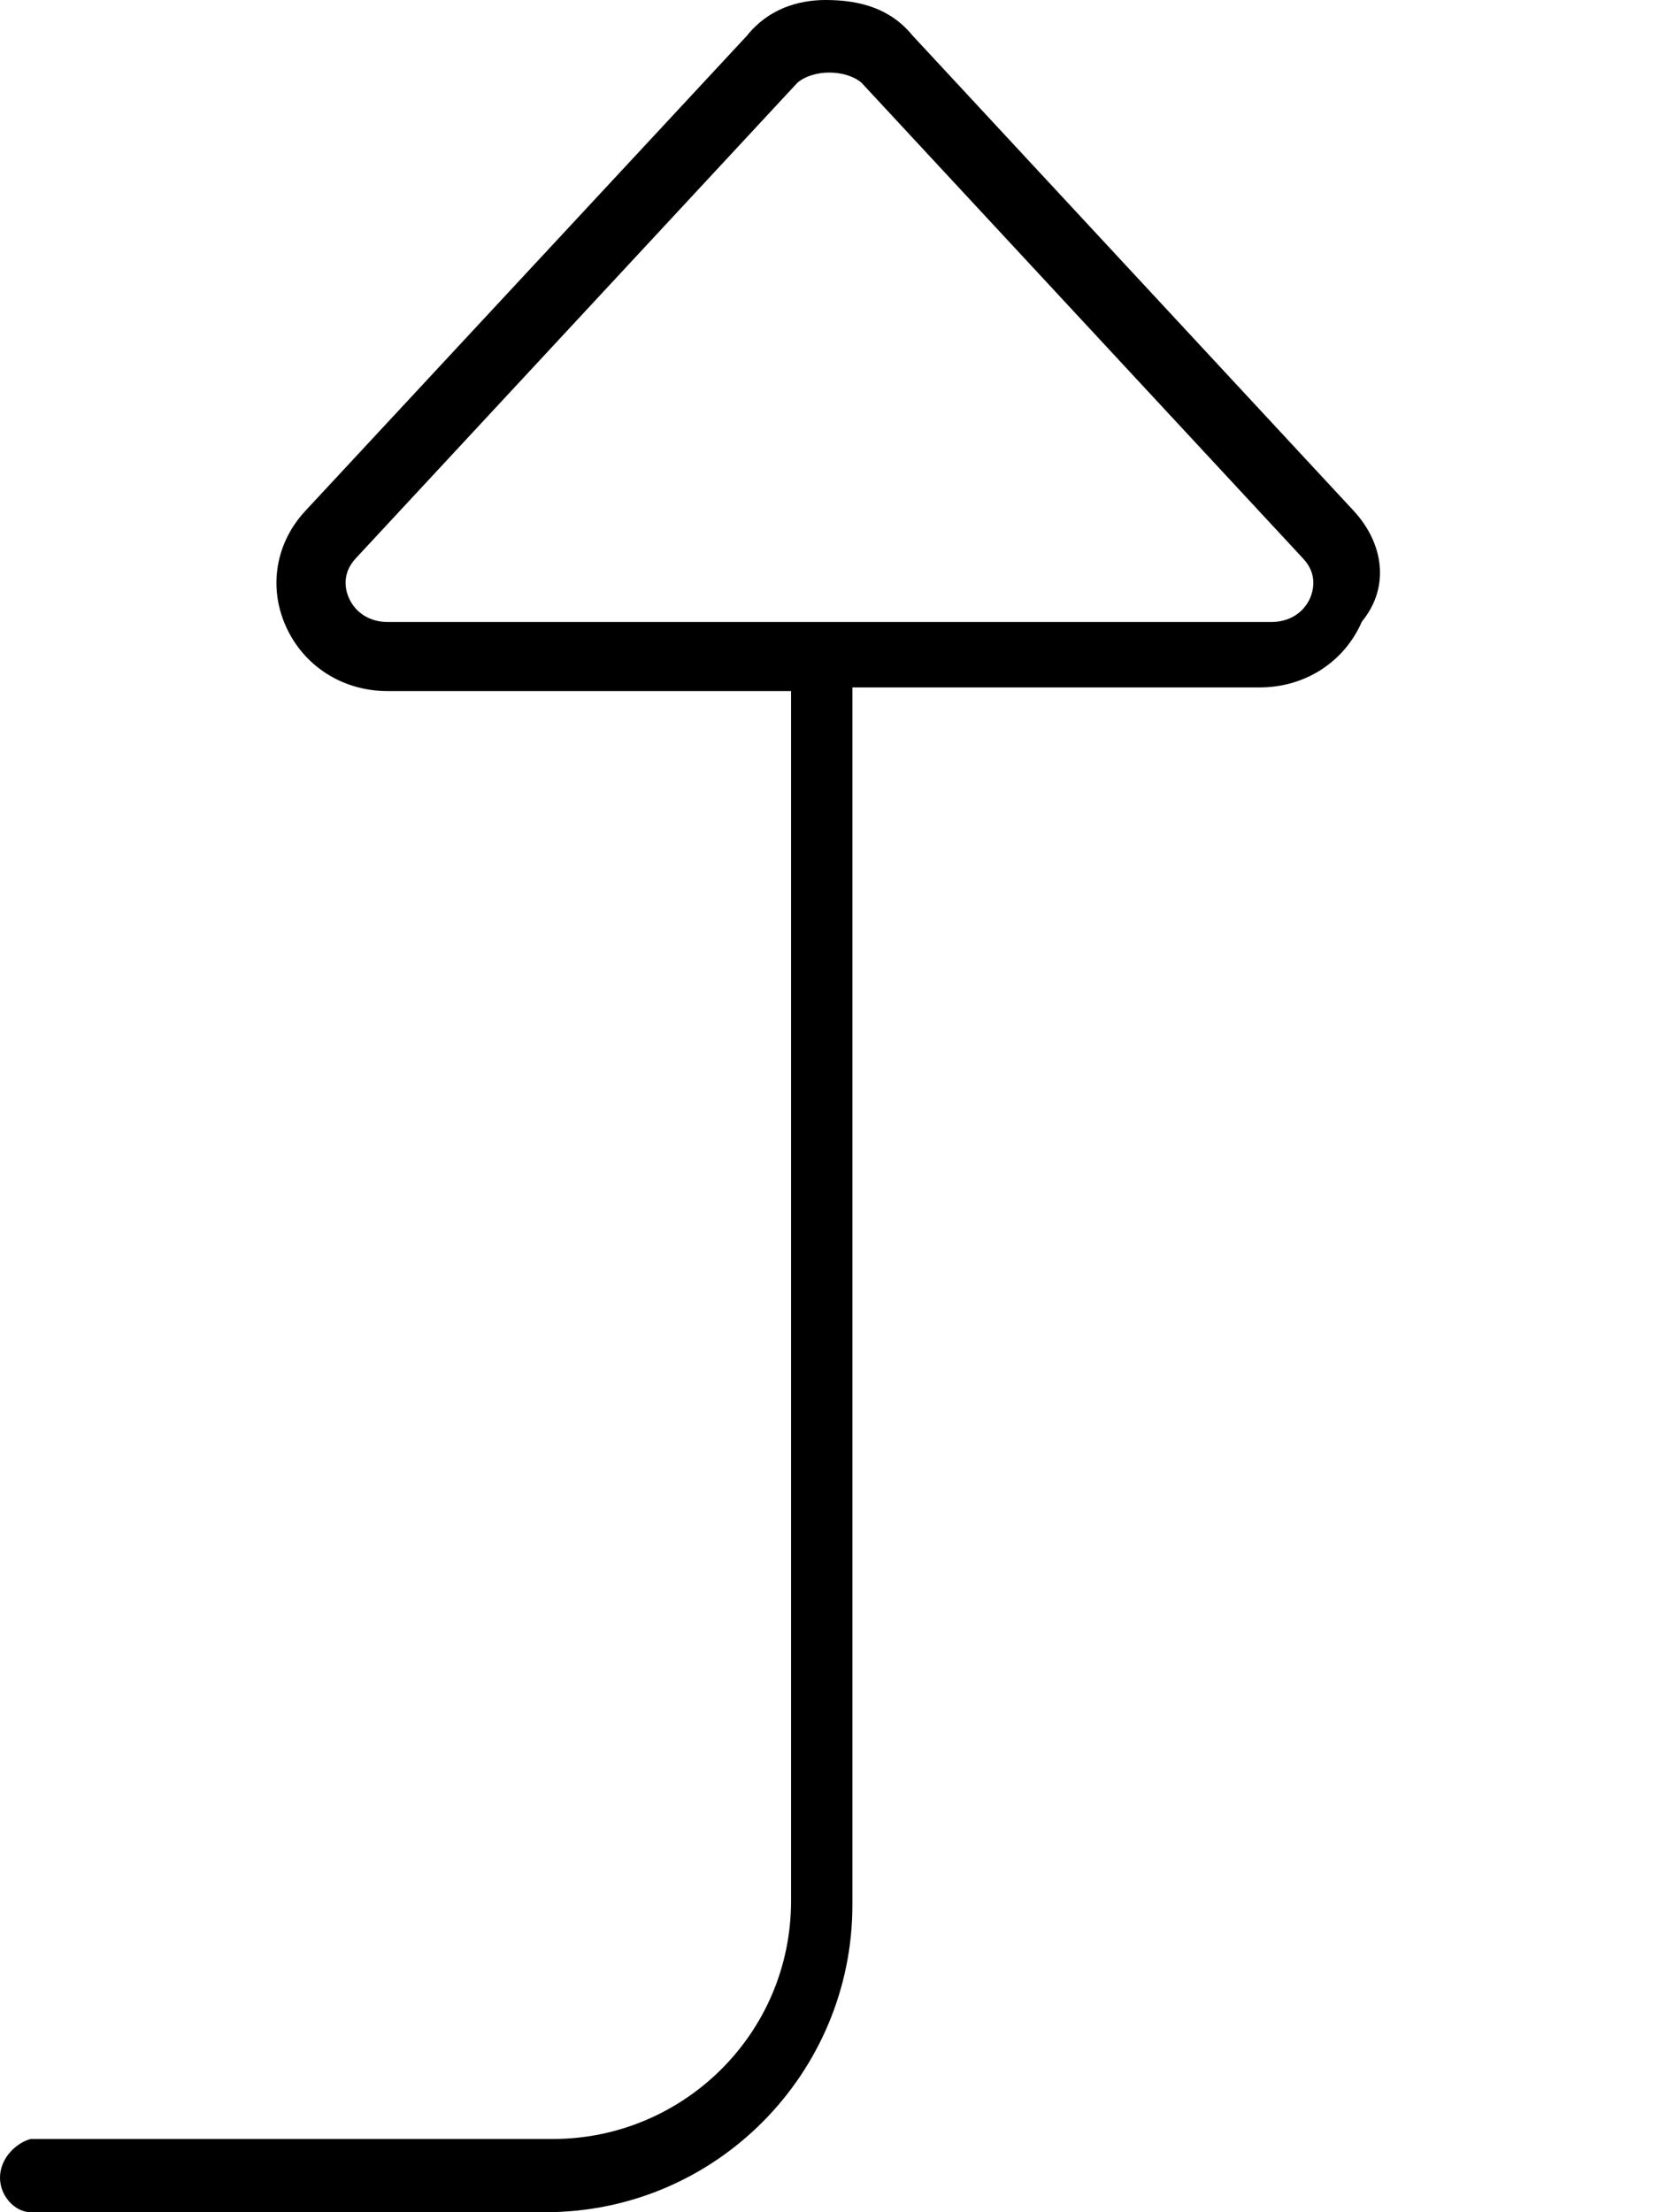 <svg xmlns="http://www.w3.org/2000/svg" viewBox="0 0 384 512"><!--! Font Awesome Pro 6.1.0 by @fontawesome - https://fontawesome.com License - https://fontawesome.com/license (Commercial License) Copyright 2022 Fonticons, Inc. --><path d="M313.4 118.3l-102.2-110.1C206.2 2.1 199.3 0 191.1 0C184.7 0 177.8 2.1 172.9 8.25L70.62 118.3C63.87 125.6 62.12 135.7 66.06 144.7c4.094 9.406 13.19 15.25 23.69 15.25H183.1v280c0 30.87-25.12 55.1-55.1 55.1H7.1C3.594 496 0 499.6 0 504S3.594 512 7.1 512h119.1c39.69 0 71.1-32.31 71.1-71.1V159.1h94.25c10.5 0 19.59-5.844 23.69-15.25C321.9 135.7 320.1 125.6 313.4 118.3zM303.3 138.3c-1.531 3.562-4.906 5.656-9.031 5.656H89.75c-4.125 0-7.5-2.094-9.031-5.656C80.06 136.8 78.9 132.9 82.37 129.2L184.6 19.12c3.687-3.1 11.03-3.1 14.78 0l102.2 110.1C305.1 132.9 303.9 136.8 303.3 138.3z"/></svg>